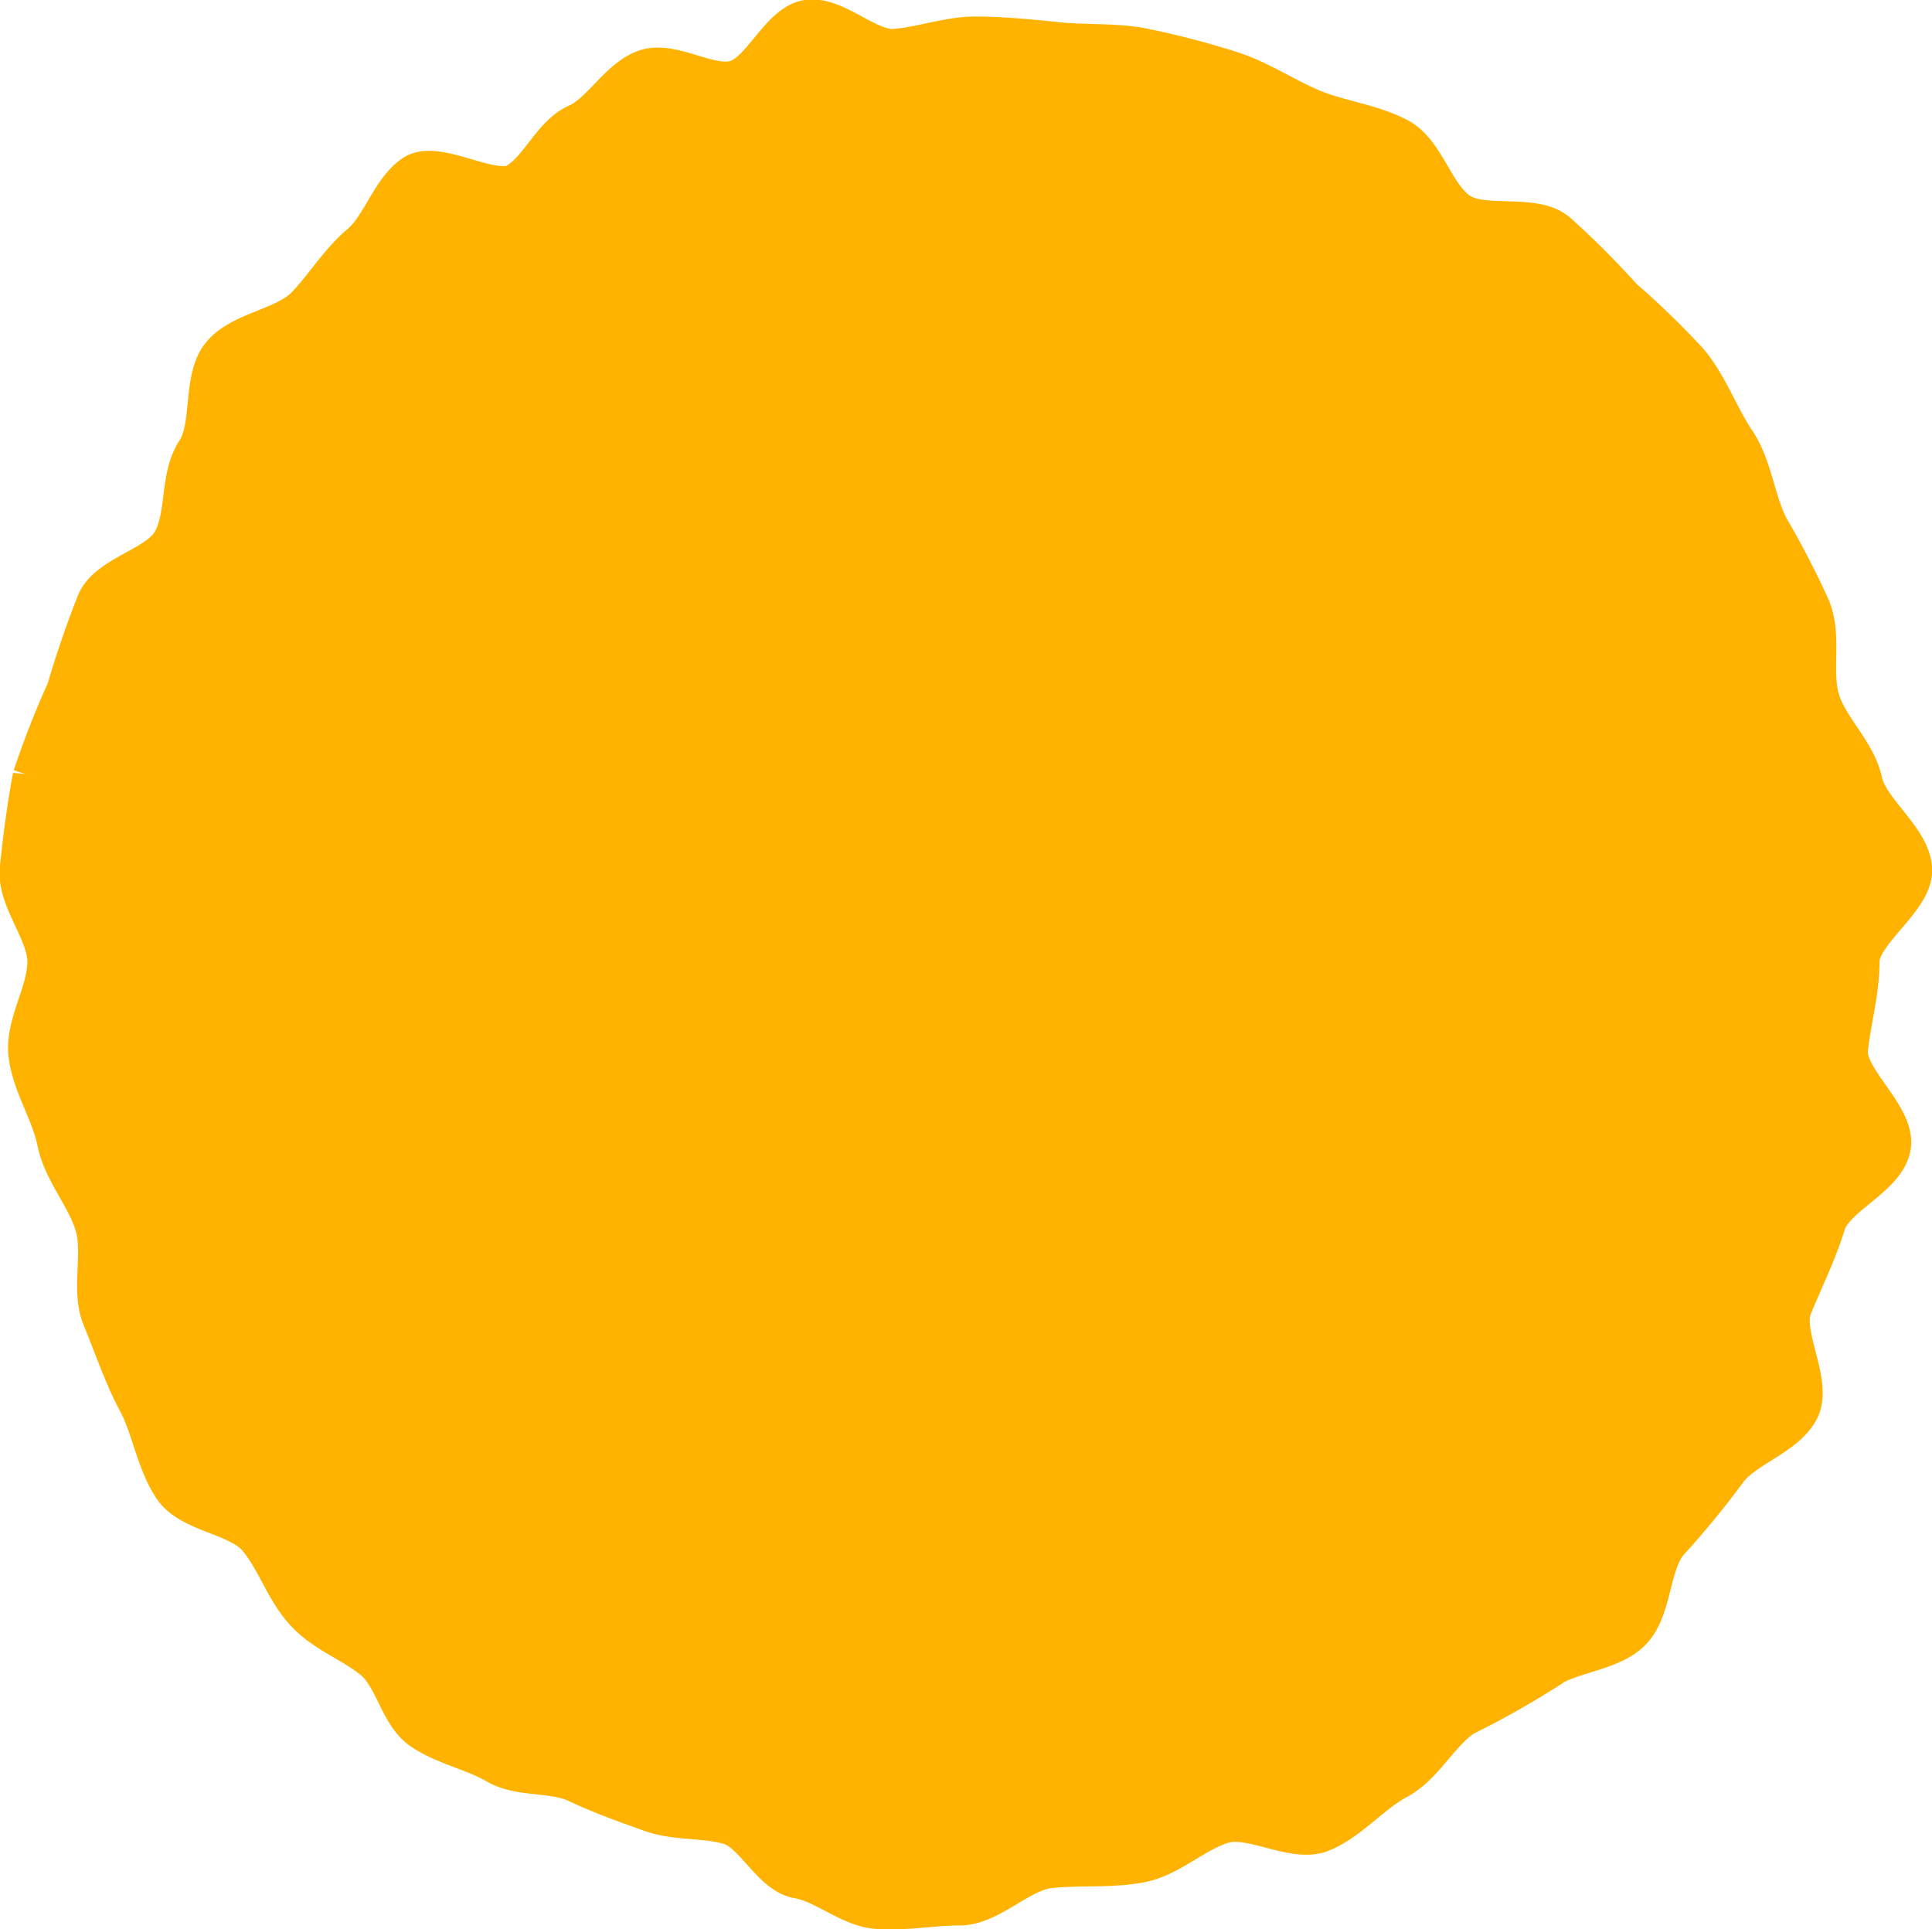 <?xml version="1.0" encoding="UTF-8"?> <svg xmlns="http://www.w3.org/2000/svg" width="23.297" height="23.264" viewBox="0 0 23.297 23.264"><defs><style>.a{fill:#ffb300;stroke:#ffb300;stroke-miterlimit:10;stroke-width:0.5px;}</style></defs><g transform="translate(0.249 0.248)"><path class="a" d="M296.292,365.64c-.322,0-.676.069-1,.042s-.627-.312-.946-.367-.523-.565-.835-.651-.637-.042-.942-.152-.592-.211-.887-.35-.686-.062-.967-.225-.631-.229-.9-.412-.329-.634-.579-.842-.575-.319-.8-.551c-.26-.257-.364-.641-.6-.922s-.818-.3-1.022-.61-.256-.714-.426-1.032-.288-.676-.426-1.008.017-.776-.09-1.123-.381-.641-.454-1-.308-.7-.346-1.057.229-.742.229-1.109-.371-.759-.333-1.123.087-.748.156-1.109a11.012,11.012,0,0,1,.409-1.043c.1-.346.222-.7.357-1.043s.748-.433.921-.755.083-.772.284-1.077.073-.873.3-1.157.755-.326,1.012-.582c.232-.236.412-.544.665-.755s.367-.648.641-.838.953.267,1.24.1.43-.579.731-.714.506-.544.821-.655.759.215,1.081.132.544-.676.87-.731.724.374,1.053.35.655-.152.987-.149.662.035.991.069.672.007,1,.069a10.148,10.148,0,0,1,1.06.274c.346.107.658.322.991.461s.724.18,1.043.35.423.689.724.894.9.01,1.185.246a10.628,10.628,0,0,1,.79.79,9.932,9.932,0,0,1,.8.776c.232.281.364.658.565.956s.232.717.4,1.036a10.534,10.534,0,0,1,.5.967c.139.34.007.759.111,1.105s.436.624.513.981.561.676.6,1.039-.634.766-.634,1.133-.1.693-.139,1.057.586.814.516,1.178-.679.579-.787.928-.26.651-.4.991.253.929.08,1.251-.686.45-.887.755a10.644,10.644,0,0,1-.689.835c-.229.281-.19.818-.45,1.074s-.773.256-1.057.489a10.237,10.237,0,0,1-.956.534c-.3.2-.482.592-.8.762s-.582.5-.915.634-.849-.215-1.2-.1-.627.4-.981.468-.728.028-1.091.066S296.656,365.64,296.292,365.64Z" transform="translate(-284.97 -342.921)"></path></g></svg> 